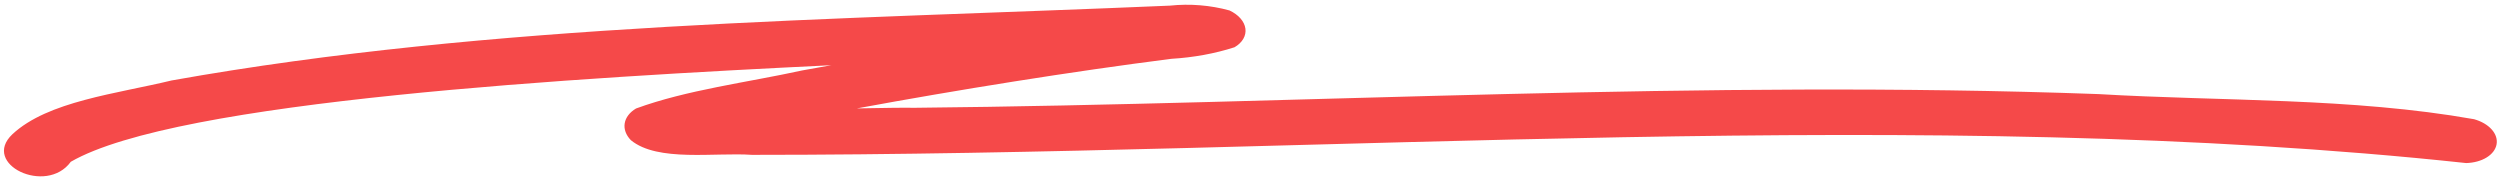<svg width="347" height="25" viewBox="0 0 347 25" fill="none" xmlns="http://www.w3.org/2000/svg">
<path d="M343.398 16.545C326.373 13.533 308.554 14.076 291.247 13.059C236.213 11.051 181.701 14.419 126.917 14.962C125.444 14.93 122.535 14.982 118.938 15.047C132.815 12.488 148.704 9.932 162.588 8.163C165.659 7.98 168.624 7.437 171.35 6.559C171.888 6.246 172.304 5.85 172.566 5.401C172.828 4.953 172.93 4.463 172.863 3.971C172.796 3.478 172.562 2.995 172.18 2.558C171.797 2.121 171.276 1.742 170.655 1.45C168.004 0.721 165.147 0.489 162.406 0.781C115.963 2.782 68.497 3.19 23.83 11.165C16.185 13.017 6.646 14.047 1.732 18.623C-2.679 22.768 6.426 27.136 9.826 22.456C24.529 13.957 80.366 10.76 115.392 9.051C114.051 9.293 112.705 9.528 111.366 9.773C103.678 11.451 95.325 12.479 88.283 15.058C87.398 15.583 86.84 16.313 86.709 17.119C86.577 17.924 86.882 18.753 87.567 19.458C91.29 22.522 99.256 21.13 104.371 21.494C184.542 21.495 267.334 14.586 342.3 22.633C343.372 22.604 344.374 22.331 345.141 21.86C345.909 21.388 346.397 20.745 346.524 20.037C346.652 19.329 346.412 18.598 345.844 17.963C345.276 17.329 344.414 16.828 343.398 16.545Z" fill="#F54949"/>
</svg>
